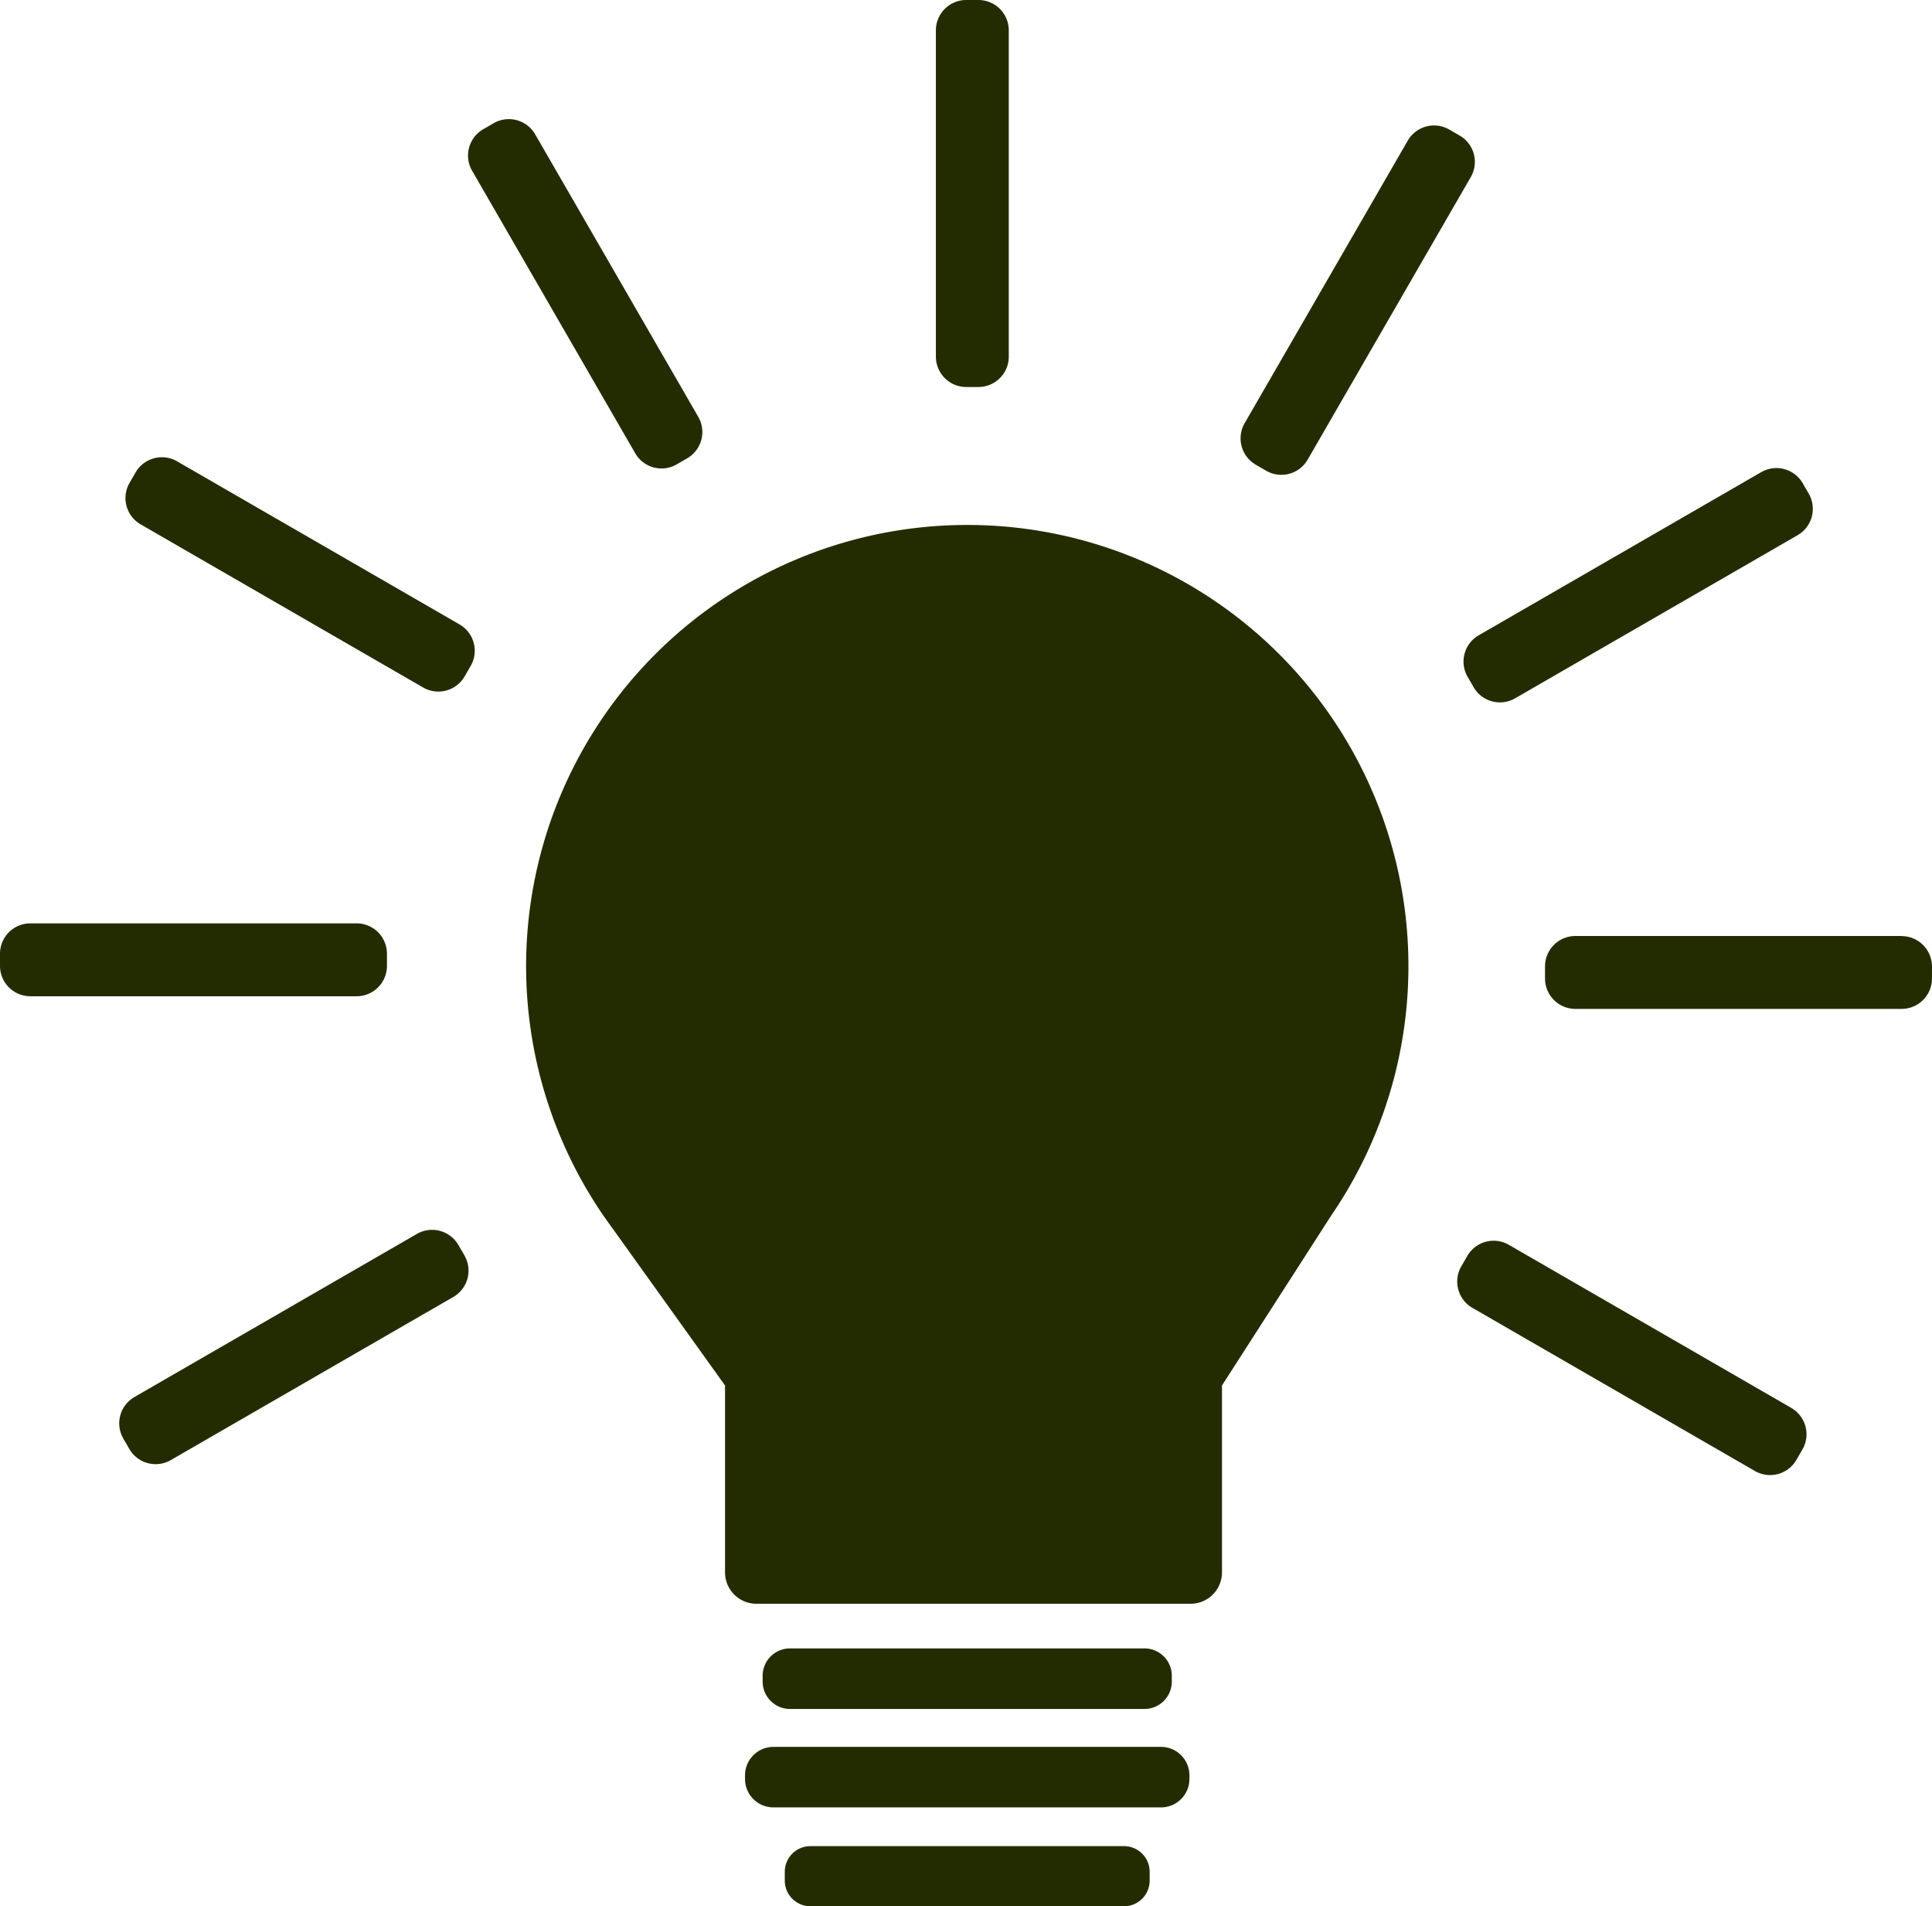 <svg xmlns="http://www.w3.org/2000/svg" width="79.517" height="78.445" viewBox="0 0 79.517 78.445"><path d="M390.781,177.541h.5a1.25,1.25,0,0,0,1.25-1.25V162.865a1.25,1.25,0,0,0-1.25-1.25h-.5a1.25,1.25,0,0,0-1.25,1.25v13.426a1.25,1.25,0,0,0,1.25,1.25" transform="translate(-351.012 -161.615)" fill="#232c00"/><path d="M280.868,204.8a1.25,1.25,0,0,0,1.708.458l.429-.248a1.25,1.25,0,0,0,.458-1.708l-6.713-11.627a1.25,1.25,0,0,0-1.708-.457l-.429.248a1.25,1.25,0,0,0-.458,1.708Z" transform="translate(-254.724 -186.148)" fill="#232c00"/><path d="M203.138,281.4l-11.627-6.713a1.25,1.25,0,0,0-1.708.458l-.248.429a1.25,1.25,0,0,0,.457,1.708l11.627,6.713a1.25,1.25,0,0,0,1.708-.458l.248-.429a1.25,1.25,0,0,0-.458-1.708" transform="translate(-184.223 -255.703)" fill="#232c00"/><path d="M174.326,391.394v-.5a1.25,1.25,0,0,0-1.25-1.25H159.65a1.25,1.25,0,0,0-1.25,1.25v.5a1.25,1.25,0,0,0,1.25,1.25h13.426a1.25,1.25,0,0,0,1.25-1.25" transform="translate(-158.4 -351.646)" fill="#232c00"/><path d="M201.8,465.931a1.25,1.25,0,0,0-1.708-.458l-11.627,6.713a1.25,1.25,0,0,0-.457,1.708l.248.429a1.25,1.25,0,0,0,1.708.457l11.627-6.713a1.25,1.25,0,0,0,.458-1.708Z" transform="translate(-182.933 -414.695)" fill="#232c00"/><path d="M532.043,474.87l-11.627-6.713a1.25,1.25,0,0,0-1.708.458l-.248.429a1.25,1.25,0,0,0,.457,1.708l11.627,6.713a1.25,1.25,0,0,0,1.708-.457l.248-.429a1.25,1.25,0,0,0-.458-1.708" transform="translate(-458.316 -416.931)" fill="#232c00"/><path d="M554.651,392.745H541.225a1.25,1.25,0,0,0-1.25,1.25v.5a1.25,1.25,0,0,0,1.25,1.25h13.426a1.25,1.25,0,0,0,1.25-1.25V394a1.25,1.25,0,0,0-1.25-1.25" transform="translate(-476.385 -354.227)" fill="#232c00"/><path d="M520.009,285.79l.248.429a1.25,1.25,0,0,0,1.708.457l11.627-6.713a1.25,1.25,0,0,0,.458-1.708l-.248-.429a1.25,1.25,0,0,0-1.708-.457l-11.627,6.713a1.25,1.25,0,0,0-.458,1.708" transform="translate(-459.606 -257.939)" fill="#232c00"/><path d="M465.4,206.562l.429.248a1.25,1.25,0,0,0,1.708-.458l6.713-11.627a1.25,1.25,0,0,0-.457-1.708l-.429-.248a1.25,1.25,0,0,0-1.708.457l-6.713,11.627a1.25,1.25,0,0,0,.458,1.708" transform="translate(-413.716 -187.438)" fill="#232c00"/><path d="M306.487,291.244a18.156,18.156,0,0,0-14.982,28.411h0l.032.045q.2.287.405.566l4.577,6.39v7.695a1.292,1.292,0,0,0,1.288,1.288h17.877a1.292,1.292,0,0,0,1.288-1.288v-7.695l4.5-7a18.156,18.156,0,0,0-14.982-28.412" transform="translate(-266.678 -269.641)" fill="#232c00"/><path d="M362.516,568.666H347.83a1.126,1.126,0,0,0-1.076,1.169v.152a1.126,1.126,0,0,0,1.076,1.169h14.686a1.126,1.126,0,0,0,1.076-1.169v-.152a1.126,1.126,0,0,0-1.076-1.169" transform="translate(-315.364 -500.83)" fill="#232c00"/><path d="M359.518,592.979H343.566a1.169,1.169,0,0,0-1.169,1.169v.152a1.169,1.169,0,0,0,1.169,1.169h15.952a1.169,1.169,0,0,0,1.169-1.169v-.152a1.169,1.169,0,0,0-1.169-1.169" transform="translate(-311.733 -521.091)" fill="#232c00"/><path d="M366.179,617.485H353.273a1.056,1.056,0,0,0-1.056,1.056v.362a1.056,1.056,0,0,0,1.056,1.056h12.906a1.056,1.056,0,0,0,1.056-1.056v-.362a1.056,1.056,0,0,0-1.056-1.056" transform="translate(-319.917 -541.513)" fill="#232c00"/></svg>